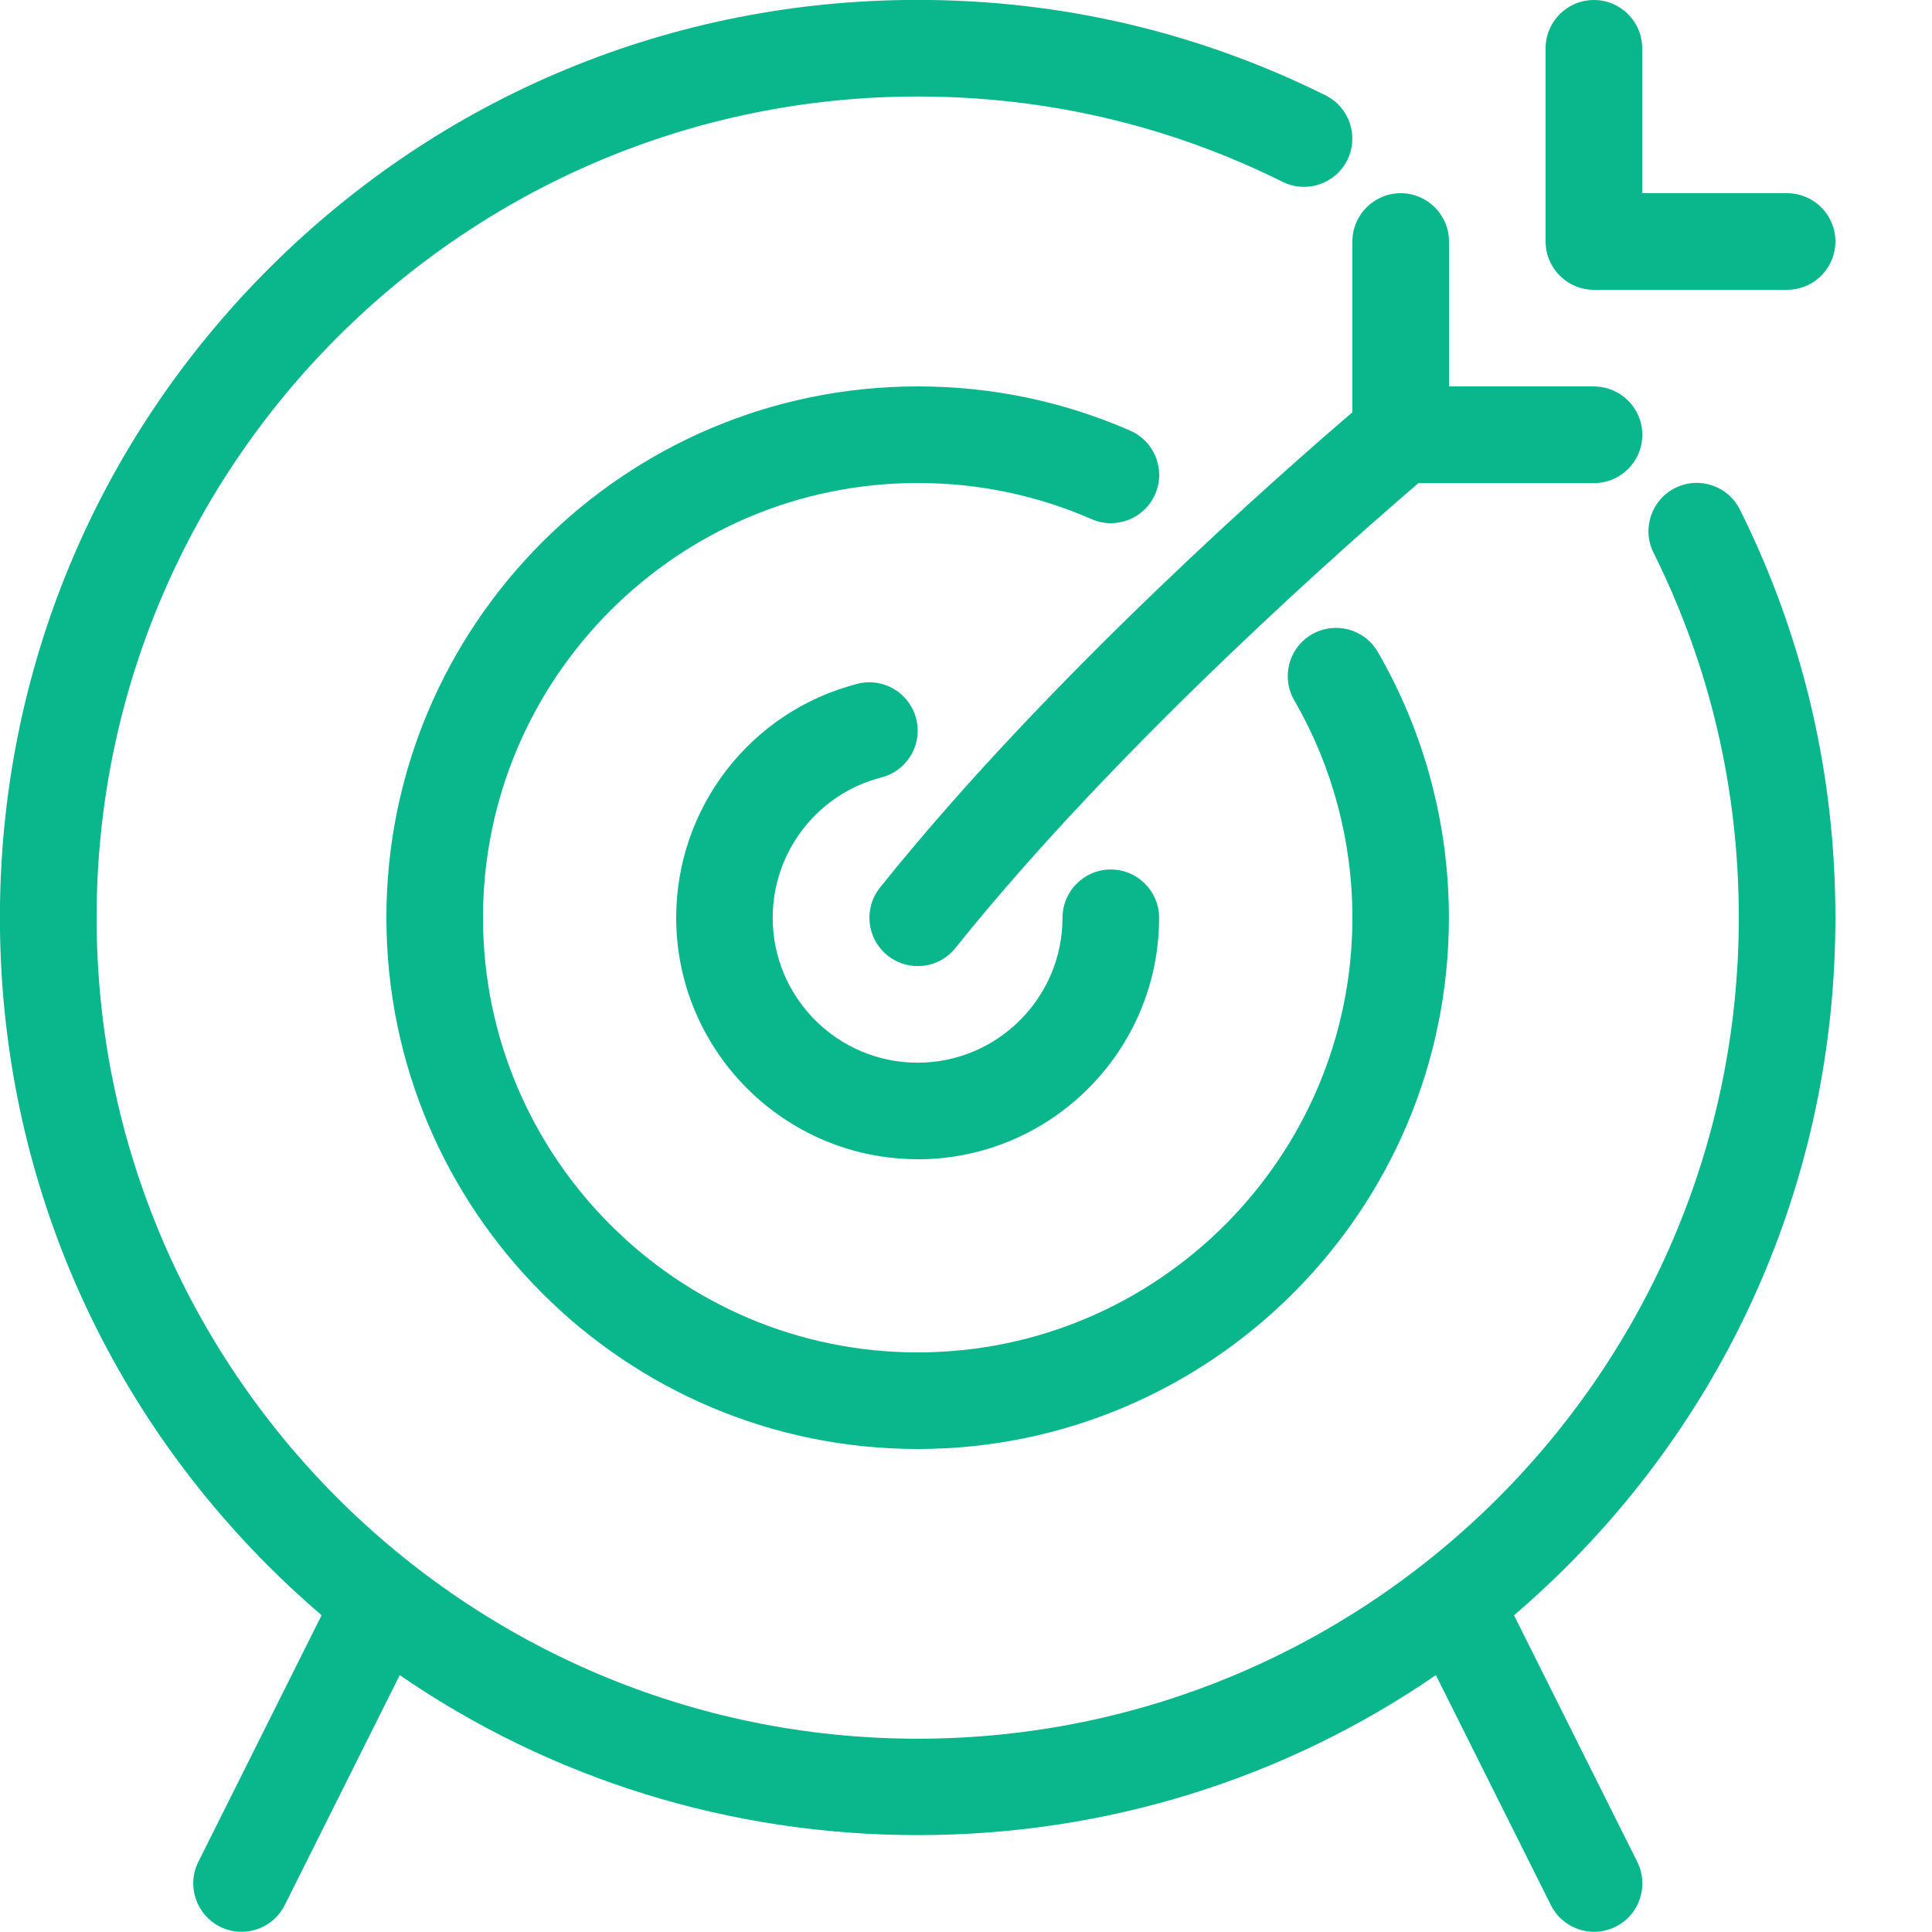 <svg height="20" viewBox="0 0 20 20" width="20" xmlns="http://www.w3.org/2000/svg"><g fill="#0ab78c"><path d="m15.671 16.723c.188-.161.37-.329.547-.506 1.794-1.794 2.782-4.18 2.782-6.718 0-1.483-.332-2.904-.988-4.223-.123-.247-.423-.348-.67-.225s-.348.423-.225.67c.586 1.179.883 2.45.883 3.778 0 4.687-3.813 8.5-8.5 8.5s-8.5-3.813-8.5-8.5 3.813-8.5 8.5-8.5c1.327 0 2.598.297 3.777.883.247.123.547.022.67-.225s.022-.547-.225-.67c-1.319-.655-2.74-.988-4.223-.988-2.538 0-4.923.988-6.717 2.782s-2.783 4.18-2.783 6.717c0 2.538.988 4.923 2.783 6.717.177.177.359.345.547.506l-1.276 2.553c-.123.247-.023.547.224.671.072.036.148.053.223.053.183 0 .36-.101.448-.277l1.19-2.38c1.567 1.076 3.42 1.656 5.363 1.656s3.796-.58 5.363-1.656l1.19 2.38c.088.175.264.277.448.277.075 0 .151-.017.223-.053.247-.123.347-.424.224-.671l-1.276-2.553z"/><path d="m9.5 15c-3.033 0-5.5-2.467-5.5-5.5s2.467-5.5 5.5-5.5c.765 0 1.505.154 2.2.458.253.111.369.405.258.658s-.405.369-.658.258c-.568-.248-1.174-.374-1.8-.374-2.481 0-4.5 2.019-4.5 4.5s2.019 4.5 4.5 4.5 4.5-2.019 4.5-4.5c0-.791-.208-1.569-.602-2.25-.138-.239-.057-.545.182-.683s.545-.057.683.182c.482.833.736 1.784.736 2.751 0 3.033-2.467 5.5-5.5 5.5z"/><path d="m16.5 4h-1.5v-1.5c0-.276-.224-.5-.5-.5s-.5.224-.5.5v1.768c-.685.585-3.14 2.732-4.89 4.92-.173.216-.138.53.078.703.092.074.202.11.312.11.147 0 .292-.064.391-.188 1.705-2.131 4.188-4.295 4.793-4.812h1.817c.276 0 .5-.224.5-.5s-.224-.5-.5-.5z"/><path d="m18.5 3h-2c-.276 0-.5-.224-.5-.5v-2c0-.276.224-.5.5-.5s.5.224.5.5v1.5h1.5c.276 0 .5.224.5.5s-.224.5-.5.5z"/><path d="m9.5 12c-1.378 0-2.5-1.122-2.5-2.5 0-1.141.771-2.137 1.875-2.421.268-.069.54.092.609.36s-.092.54-.36.609c-.662.17-1.125.768-1.125 1.453 0 .827.673 1.5 1.5 1.5s1.5-.673 1.5-1.5c0-.276.224-.5.5-.5s.5.224.5.5c0 1.378-1.122 2.5-2.5 2.5z"/></g></svg>